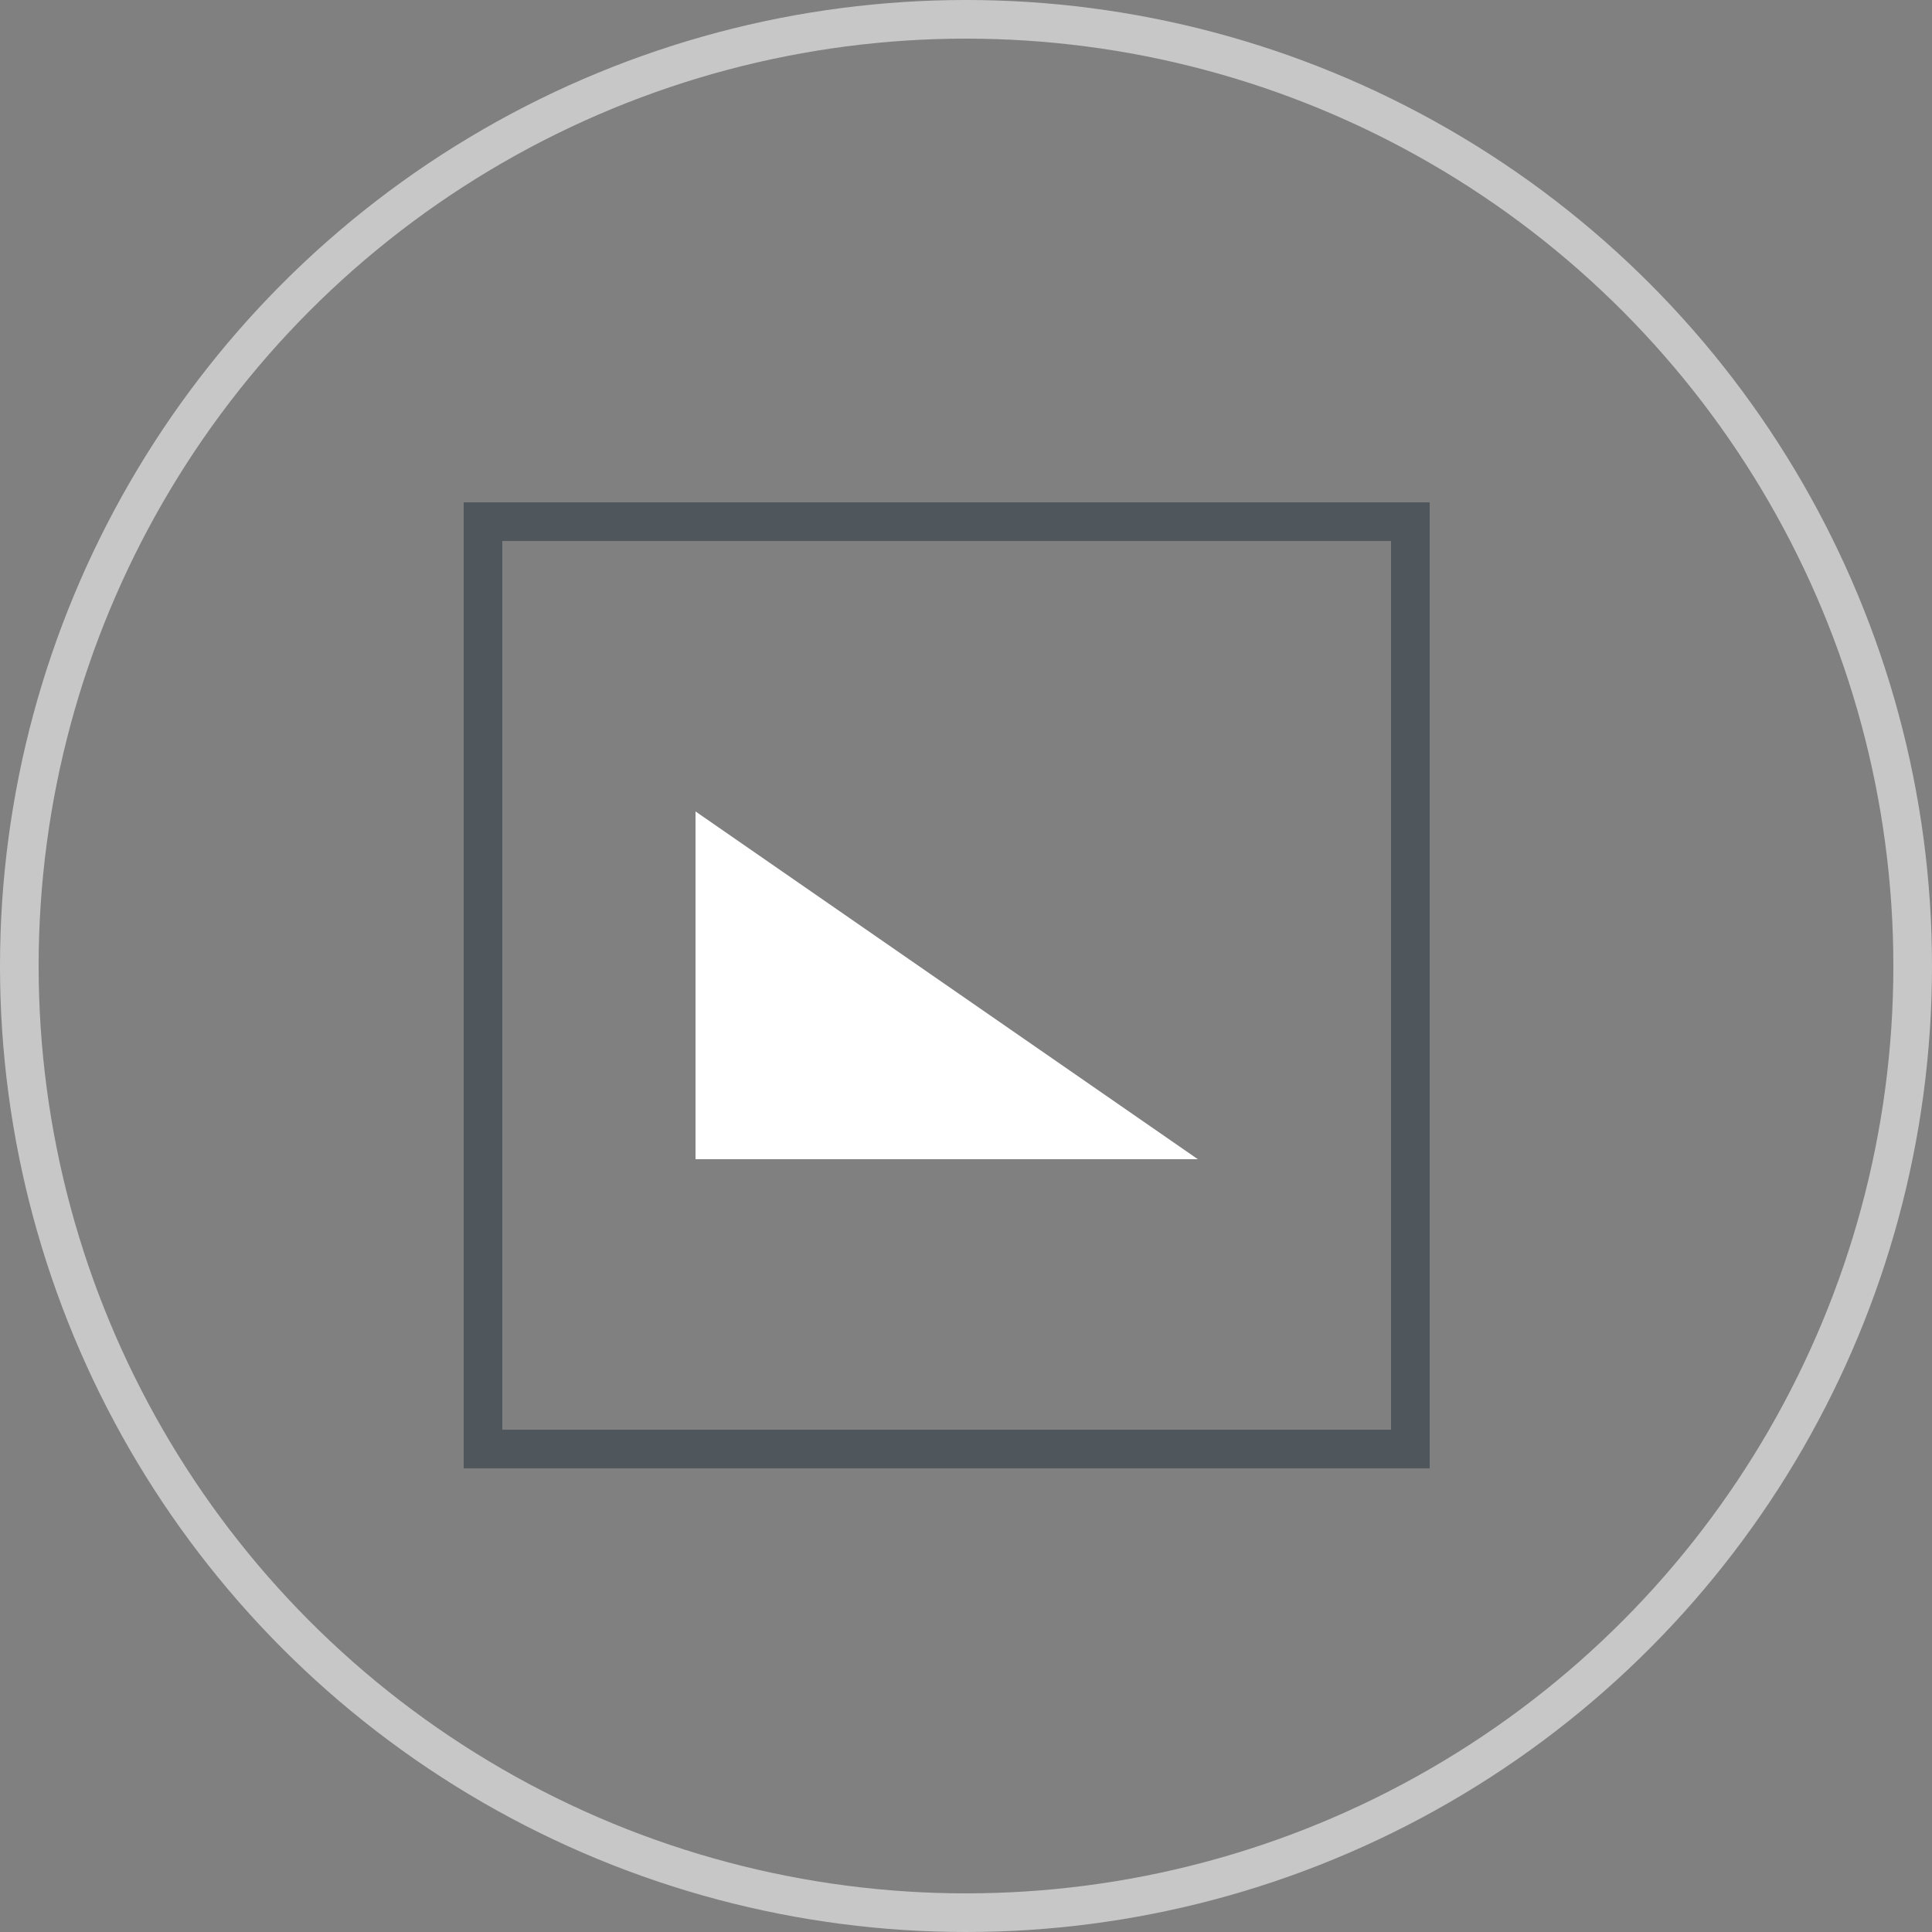 <svg width="50" height="50" viewBox="0 0 50 50" fill="none" xmlns="http://www.w3.org/2000/svg">
<rect x="0" y="0" width="50" height="50" fill="#808080" stroke="none"/>
<circle cx="25" cy="25" r="24.5" stroke="#C7C7C7"/>
<path d="M18 21L31 30H18V21Z" fill="white"/>
<rect x="12.5" y="13.501" width="24" height="24" stroke="#4F565C"/>
</svg>
